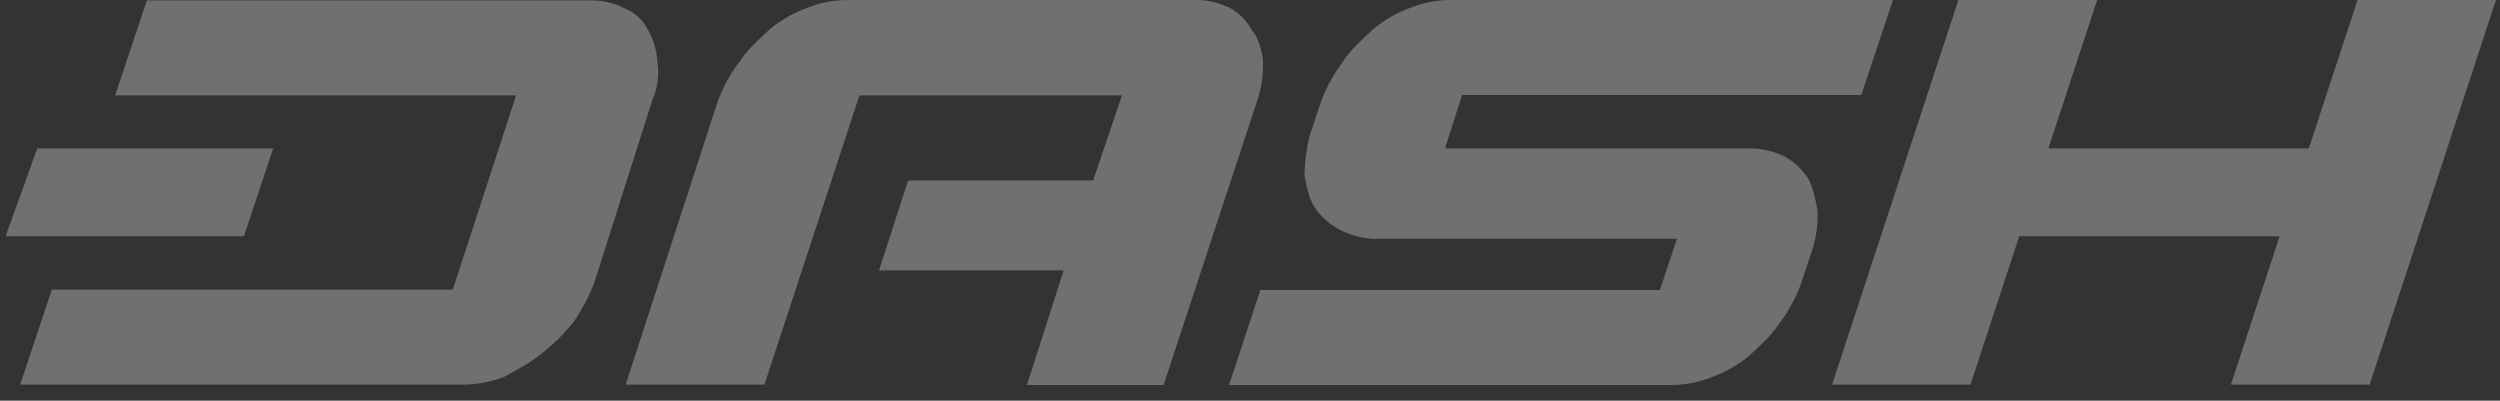 <svg width="156" height="25" viewBox="0 0 156 25" fill="none" xmlns="http://www.w3.org/2000/svg">
<rect x="0" y="0" width="156" height="25" fill="#333333" stroke="none"/>
<g id="LOGO 3">
<path id="H" opacity="0.3" d="M147.111 0.002L144.07 9.259H127.82L130.861 0.002H122.203L114.322 24H122.958L125.999 14.742H142.249L139.208 24H147.866L155.747 0.002H147.111Z" fill="white"/>
<path id="S" opacity="0.3" d="M112.79 11.079C112.413 10.502 111.88 10.036 111.281 9.725C110.615 9.415 109.882 9.259 109.15 9.259H90.169L91.234 5.929H116.143L118.118 0.002H90.502C89.658 0.002 88.837 0.157 88.06 0.468C87.172 0.779 86.373 1.245 85.662 1.844C85.041 2.444 84.286 3.065 83.82 3.82C83.265 4.553 82.799 5.374 82.466 6.24L81.711 8.504C81.511 9.304 81.422 10.125 81.4 10.946C81.533 11.701 81.711 12.456 82.022 12.922C82.399 13.499 82.932 13.966 83.531 14.299C84.175 14.654 84.908 14.854 85.662 14.898H104.643L103.578 18.095H78.647L76.694 24.022H104.31C105.154 24.022 105.975 23.866 106.752 23.556C107.64 23.245 108.439 22.779 109.15 22.202C109.771 21.602 110.526 20.981 110.992 20.226C111.569 19.493 112.013 18.672 112.346 17.806L113.101 15.542C113.345 14.742 113.456 13.921 113.412 13.1C113.257 12.3 113.101 11.568 112.79 11.079Z" fill="white"/>
<path id="A" opacity="0.3" d="M78.803 3.665C78.669 2.91 78.492 2.311 78.07 1.822C77.759 1.245 77.271 0.757 76.694 0.468C76.028 0.157 75.295 -0.02 74.562 0.002H52.873C52.03 0.002 51.208 0.157 50.431 0.468C49.543 0.779 48.722 1.245 48.012 1.844C47.39 2.444 46.657 3.065 46.169 3.82C45.592 4.553 45.148 5.374 44.815 6.24L39.043 24H47.701L53.628 5.951H70.011L68.213 11.257H56.669L54.849 16.874H66.371L64.084 24.022H72.609L78.514 6.085C78.758 5.285 78.847 4.486 78.803 3.665Z" fill="white"/>
<path id="D" opacity="0.3" d="M41.019 3.82C40.974 3.132 40.775 2.444 40.419 1.844C40.108 1.223 39.553 0.734 38.91 0.49C38.244 0.157 37.511 0.002 36.779 0.024H9.162L7.186 5.951H32.205L28.254 18.072H3.235L1.259 24H29.009C29.835 23.978 30.653 23.82 31.428 23.534C32.205 23.09 33.093 22.646 33.848 22.024C34.581 21.447 35.247 20.781 35.824 20.048C36.312 19.316 36.712 18.561 37.045 17.762L40.708 6.24C41.041 5.485 41.152 4.642 41.019 3.82Z" fill="white"/>
<path id="_-" opacity="0.3" d="M17.043 9.259H2.325L0.349 14.742H15.223L17.043 9.259Z" fill="white"/>
</g>
</svg>
